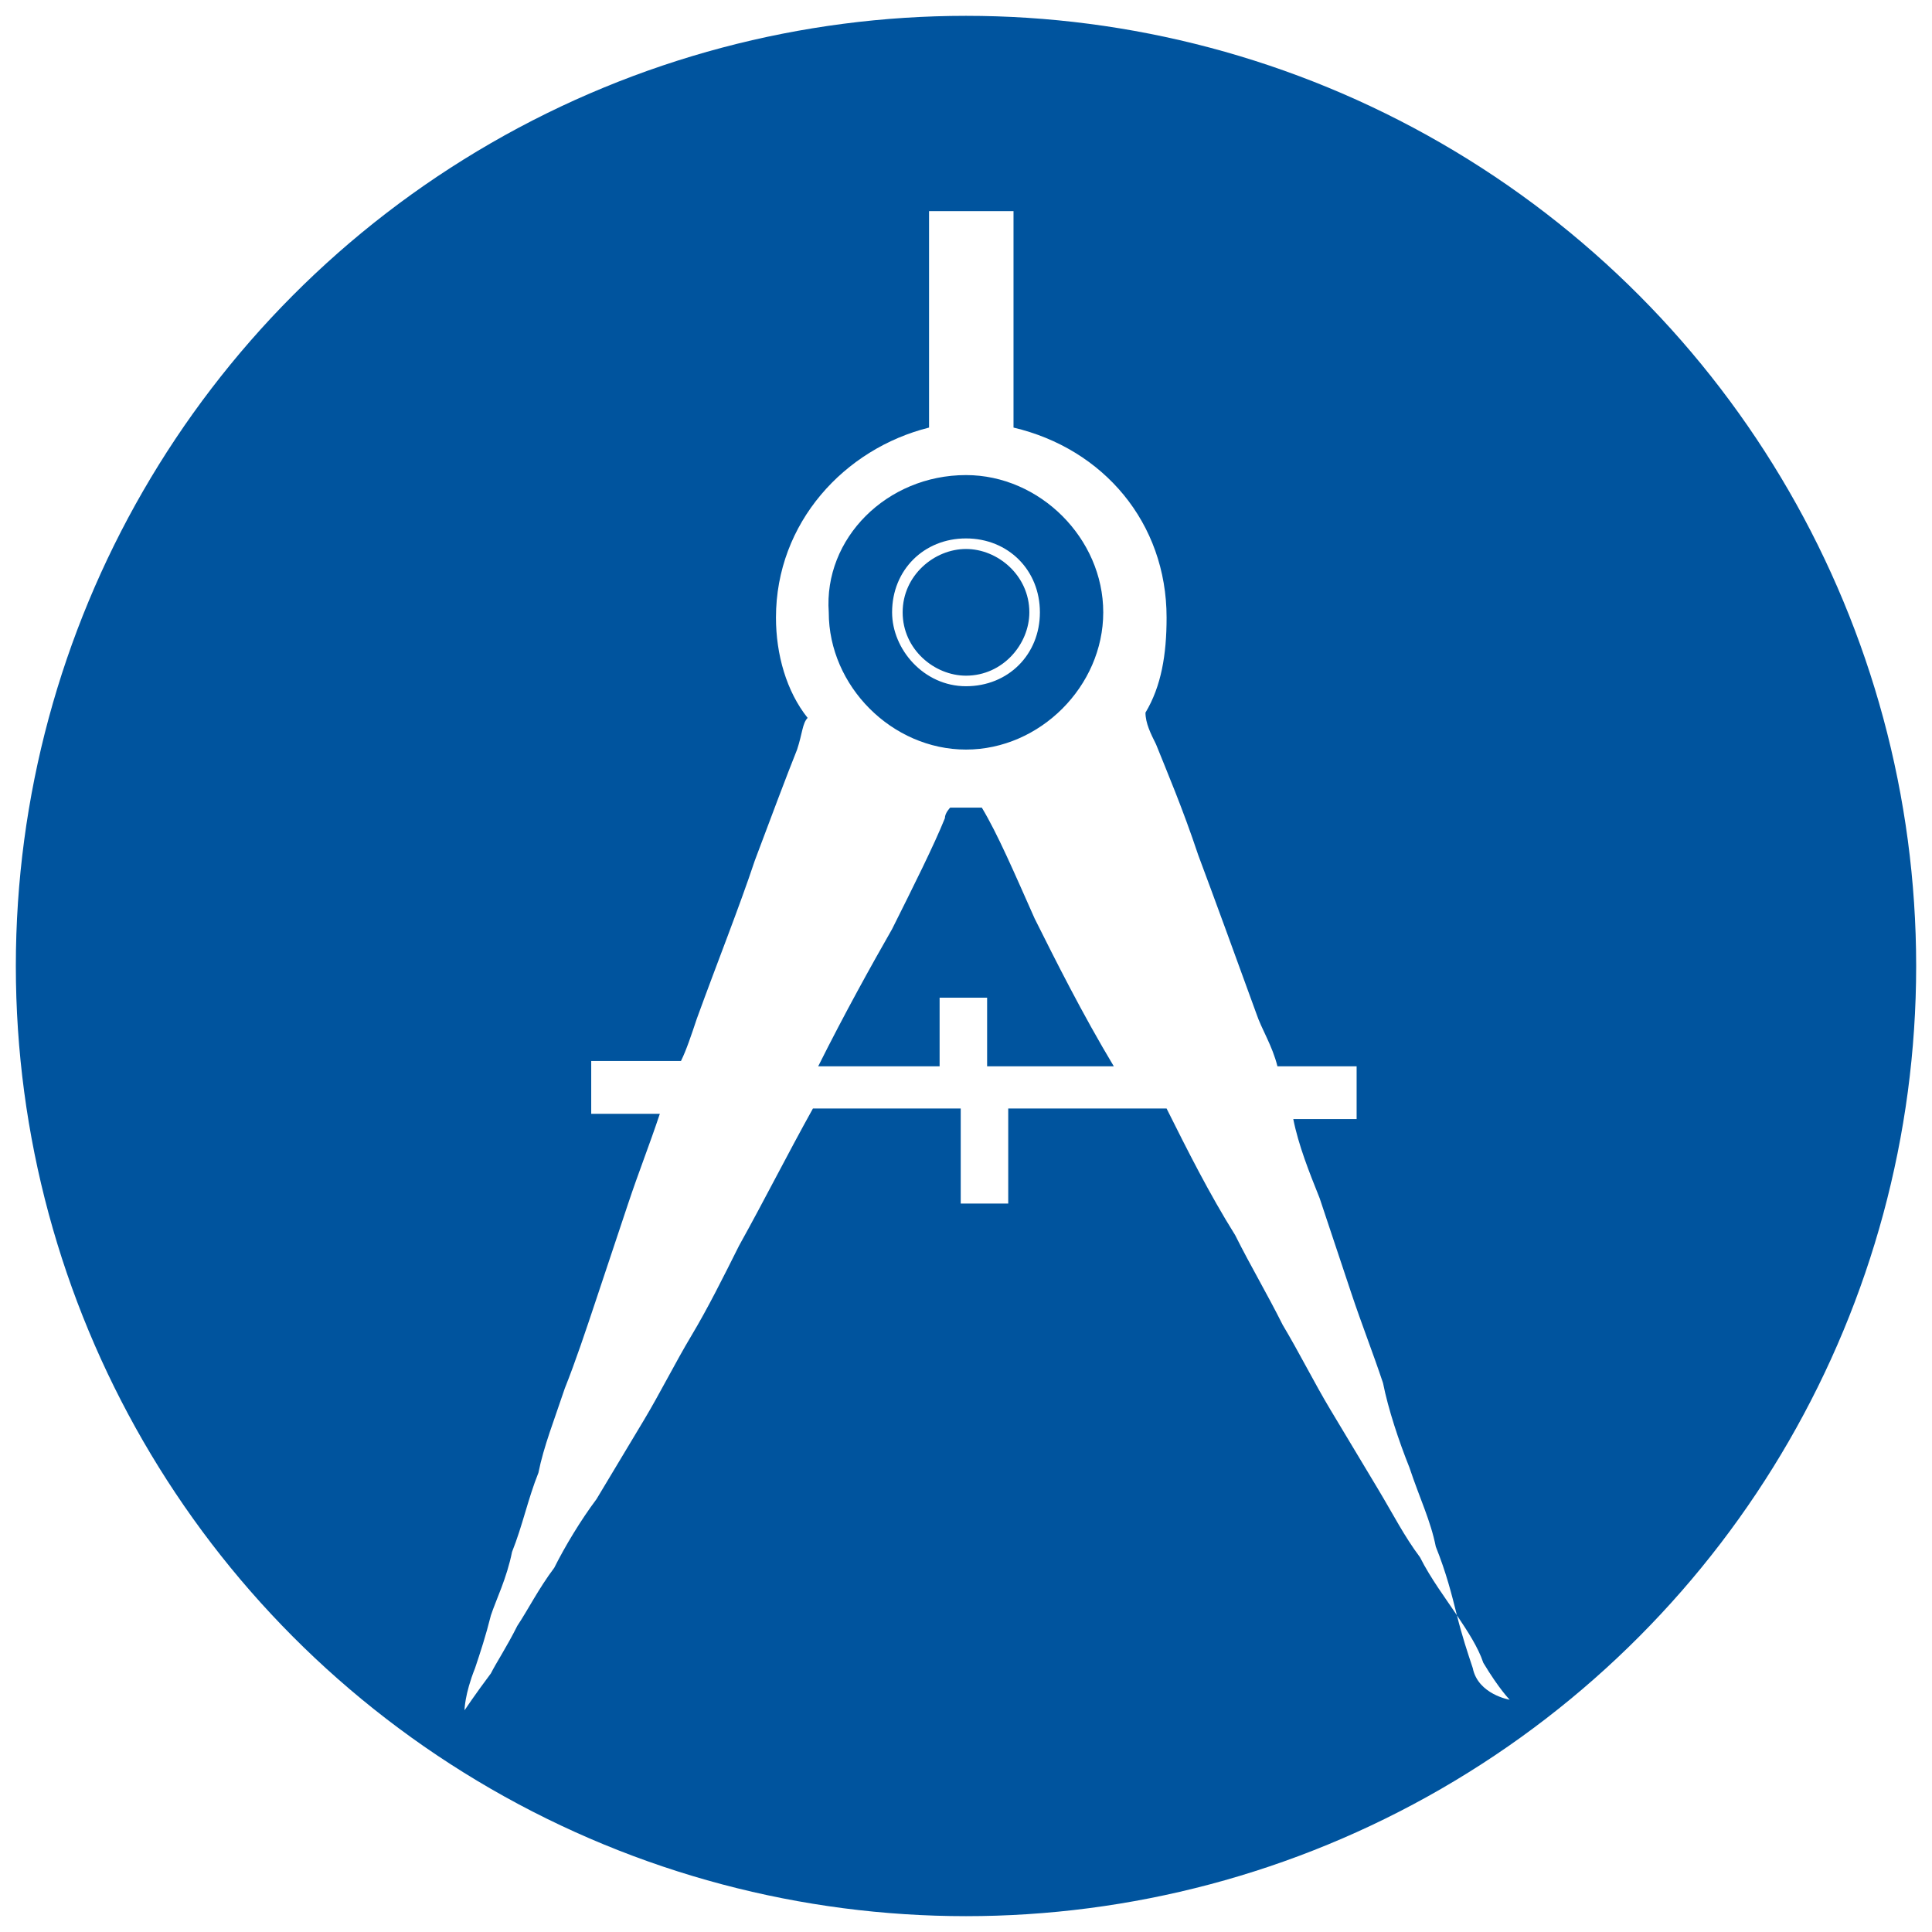 <?xml version="1.0" encoding="utf-8"?>
<!-- Generator: Adobe Illustrator 19.0.1, SVG Export Plug-In . SVG Version: 6.00 Build 0)  -->
<svg version="1.1" xmlns="http://www.w3.org/2000/svg" xmlns:xlink="http://www.w3.org/1999/xlink" x="0px" y="0px"
	 viewBox="0 0 36.6 36.6" style="enable-background:new 0 0 36.6 36.6;" xml:space="preserve">
<style type="text/css">
	.st0{display:none;}
	.st1{display:inline;}
	.st2{fill:none;stroke:#A6A8AB;stroke-width:3;}
	.st3{fill:none;stroke:#A6A8AB;stroke-width:0.75;}
	.st4{fill:#A6A8AB;}
	.st5{opacity:0.3;fill:#A6A8AB;}
	.st6{opacity:0.2;fill:none;stroke:#221F1F;stroke-miterlimit:10;}
	.st7{opacity:0.1;fill:none;stroke:#221F1F;stroke-miterlimit:10;}
	.st8{fill:#00549E;}
	.st9{fill:#E6E6E6;}
	.st10{fill:#F5F8FA;}
	.st11{opacity:0;clip-path:url(#SVGID_2_);fill:#FFFFFF;}
	.st12{opacity:0.349;clip-path:url(#SVGID_2_);fill-rule:evenodd;clip-rule:evenodd;fill:#BFBFBF;}
	.st13{clip-path:url(#SVGID_2_);}
	.st14{fill:#0D0D0D;}
	.st15{clip-path:url(#SVGID_4_);}
	.st16{clip-path:url(#SVGID_6_);fill:#919191;}
	.st17{clip-path:url(#SVGID_8_);}
	.st18{clip-path:url(#SVGID_10_);fill:#919191;}
	.st19{clip-path:url(#SVGID_12_);}
	.st20{clip-path:url(#SVGID_14_);fill:#919191;}
	.st21{clip-path:url(#SVGID_14_);}
	.st22{fill:none;stroke:#7A7B7B;stroke-miterlimit:10;}
	.st23{fill:none;stroke:#FFFFFF;stroke-miterlimit:10;}
	.st24{fill:#FFFFFF;}
	.st25{fill:#4D4D4D;}
	.st26{fill:#58595B;}
	.st27{fill:#58595B;stroke:#58595B;stroke-miterlimit:10;}
	.st28{clip-path:url(#SVGID_16_);fill:#FFFFFF;}
	.st29{clip-path:url(#SVGID_18_);fill:#FFFFFF;}
	.st30{clip-path:url(#SVGID_20_);}
	.st31{clip-path:url(#SVGID_22_);fill:#FFFFFF;}
	.st32{fill:#00BCE4;}
	.st33{clip-path:url(#SVGID_24_);}
	.st34{clip-path:url(#SVGID_26_);fill:#00BCE4;}
	.st35{clip-path:url(#SVGID_26_);fill:#FFFFFF;}
	.st36{clip-path:url(#SVGID_28_);fill:#FFFFFF;}
	.st37{clip-path:url(#SVGID_30_);}
	.st38{clip-path:url(#SVGID_32_);fill:#00549E;}
	.st39{clip-path:url(#SVGID_32_);fill:#FFFFFF;}
	.st40{clip-path:url(#SVGID_34_);fill:#FFFFFF;}
	.st41{clip-path:url(#SVGID_36_);}
	.st42{clip-path:url(#SVGID_38_);fill:#00BCE4;}
	.st43{clip-path:url(#SVGID_38_);fill:#FFFFFF;}
	.st44{clip-path:url(#SVGID_40_);fill:#FFFFFF;}
	.st45{fill:#005A9A;}
	.st46{fill:#8DC63F;}
	.st47{fill:#54C7FC;}
	.st48{filter:url(#Adobe_OpacityMaskFilter);}
	.st49{opacity:0.75;mask:url(#SVGID_41_);}
	.st50{fill:#CCCACA;}
	.st51{fill:#808080;}
	.st52{fill:#464646;}
	.st53{fill:#CCCCCC;}
	.st54{fill:#333333;}
	.st55{filter:url(#Adobe_OpacityMaskFilter_1_);}
	.st56{opacity:0.75;mask:url(#SVGID_42_);}
	.st57{filter:url(#Adobe_OpacityMaskFilter_2_);}
	.st58{opacity:0.75;mask:url(#SVGID_43_);}
	.st59{fill:#E30613;}
	.st60{fill:#0B6AB3;}
	.st61{fill:#2DAFE6;}
	.st62{fill:none;stroke:#999999;stroke-width:0.25;stroke-miterlimit:10;}
	.st63{filter:url(#Adobe_OpacityMaskFilter_3_);}
	.st64{opacity:0.75;mask:url(#SVGID_44_);}
	.st65{fill:none;stroke:#CCCACA;stroke-width:0.25;stroke-miterlimit:10;}
	.st66{opacity:0;clip-path:url(#SVGID_46_);fill:#FFFFFF;}
	.st67{opacity:0.349;clip-path:url(#SVGID_46_);fill-rule:evenodd;clip-rule:evenodd;fill:#BFBFBF;}
	.st68{clip-path:url(#SVGID_46_);}
	.st69{clip-path:url(#SVGID_48_);}
	.st70{clip-path:url(#SVGID_50_);fill:#919191;}
	.st71{clip-path:url(#SVGID_52_);}
	.st72{clip-path:url(#SVGID_54_);fill:#919191;}
	.st73{clip-path:url(#SVGID_56_);}
	.st74{clip-path:url(#SVGID_58_);fill:#919191;}
	.st75{clip-path:url(#SVGID_58_);}
	.st76{clip-path:url(#SVGID_60_);fill:#FFFFFF;}
	.st77{clip-path:url(#SVGID_62_);fill:#FFFFFF;}
	.st78{clip-path:url(#SVGID_64_);}
	.st79{clip-path:url(#SVGID_66_);fill:#FFFFFF;}
	.st80{clip-path:url(#SVGID_68_);fill:#FFFFFF;}
	.st81{clip-path:url(#SVGID_70_);}
	.st82{clip-path:url(#SVGID_72_);fill:#FFFFFF;}
	.st83{clip-path:url(#SVGID_74_);fill:#FFFFFF;}
	.st84{clip-path:url(#SVGID_76_);}
	.st85{clip-path:url(#SVGID_78_);fill:#FFFFFF;}
	.st86{clip-path:url(#SVGID_80_);fill:#FFFFFF;}
	.st87{clip-path:url(#SVGID_82_);fill:#FFFFFF;}
	.st88{clip-path:url(#SVGID_84_);}
	.st89{clip-path:url(#SVGID_86_);fill:#FDFDFD;}
	.st90{clip-path:url(#SVGID_86_);fill:#00549E;}
	.st91{clip-path:url(#SVGID_88_);fill:#00549E;}
	.st92{filter:url(#Adobe_OpacityMaskFilter_4_);}
	.st93{opacity:0.75;mask:url(#SVGID_89_);}
	.st94{filter:url(#Adobe_OpacityMaskFilter_5_);}
	.st95{opacity:0.75;mask:url(#SVGID_90_);}
	.st96{filter:url(#Adobe_OpacityMaskFilter_6_);}
	.st97{opacity:0.75;mask:url(#SVGID_91_);}
	.st98{filter:url(#Adobe_OpacityMaskFilter_7_);}
	.st99{opacity:0.75;mask:url(#SVGID_92_);}
	.st100{fill:none;stroke:#4D4D4D;stroke-width:0.5;stroke-miterlimit:10;}
	.st101{filter:url(#Adobe_OpacityMaskFilter_8_);}
	.st102{opacity:0.75;mask:url(#SVGID_93_);}
</style>
<g id="Layer_1" class="st0">
	<g class="st1">
		<g>
		</g>
	</g>
</g>
<g id="Layer_2">
	<g>
		<circle class="st8" cx="18.3" cy="18.3" r="18"/>
		<g>
			<path class="st24" d="M27.9,31.6c-0.1-0.3-0.2-0.6-0.3-1s-0.2-0.8-0.4-1.3c-0.1-0.5-0.3-0.9-0.5-1.5c-0.2-0.5-0.4-1.1-0.5-1.6
				c-0.2-0.6-0.4-1.1-0.6-1.7c-0.2-0.6-0.4-1.2-0.6-1.8c-0.2-0.5-0.4-1-0.5-1.5h1.2v-1h-1.5c-0.1-0.4-0.3-0.7-0.4-1
				c-0.4-1.1-0.8-2.2-1.1-3c-0.3-0.9-0.6-1.6-0.8-2.1c-0.1-0.2-0.2-0.4-0.2-0.6c0.3-0.5,0.4-1.1,0.4-1.8c0-1.8-1.2-3.2-2.9-3.6V4
				h-1.6v4.1c-1.6,0.4-2.9,1.8-2.9,3.6c0,0.7,0.2,1.4,0.6,1.9l0,0c-0.1,0.1-0.1,0.3-0.2,0.6c-0.2,0.5-0.5,1.3-0.8,2.1
				c-0.3,0.9-0.7,1.9-1.1,3c-0.1,0.3-0.2,0.6-0.3,0.8h-1.7v1h1.3c-0.2,0.6-0.4,1.1-0.6,1.7s-0.4,1.2-0.6,1.8
				c-0.2,0.6-0.4,1.2-0.6,1.7c-0.2,0.6-0.4,1.1-0.5,1.6c-0.2,0.5-0.3,1-0.5,1.5c-0.1,0.5-0.3,0.9-0.4,1.2c-0.1,0.4-0.2,0.7-0.3,1
				c-0.2,0.5-0.2,0.8-0.2,0.8s0.2-0.3,0.5-0.7c0.1-0.2,0.3-0.5,0.5-0.9c0.2-0.3,0.4-0.7,0.7-1.1c0.2-0.4,0.5-0.9,0.8-1.3
				c0.3-0.5,0.6-1,0.9-1.5s0.6-1.1,0.9-1.6s0.6-1.1,0.9-1.7c0.5-0.9,0.9-1.7,1.4-2.6h2.8v1.8h0.9V21h3c0.4,0.8,0.8,1.6,1.3,2.4
				c0.3,0.6,0.6,1.1,0.9,1.7c0.3,0.5,0.6,1.1,0.9,1.6c0.3,0.5,0.6,1,0.9,1.5c0.3,0.5,0.5,0.9,0.8,1.3c0.2,0.4,0.5,0.8,0.7,1.1
				c0.2,0.3,0.4,0.6,0.5,0.9c0.3,0.5,0.5,0.7,0.5,0.7S28,32.1,27.9,31.6L27.9,31.6z M18.3,9c1.4,0,2.6,1.2,2.6,2.6s-1.2,2.6-2.6,2.6
				s-2.6-1.2-2.6-2.6C15.6,10.2,16.8,9,18.3,9L18.3,9z M18.7,20.2v-1.3h-0.9v1.3h-2.3c0.5-1,1-1.9,1.4-2.6c0.4-0.8,0.8-1.6,1-2.1
				c0-0.1,0.1-0.2,0.1-0.2c0.1,0,0.2,0,0.2,0c0.1,0,0.3,0,0.4,0l0,0c0.3,0.5,0.6,1.2,1,2.1c0.4,0.8,0.9,1.8,1.5,2.8L18.7,20.2
				L18.7,20.2z"/>
			<path class="st24" d="M18.3,13c0.8,0,1.4-0.6,1.4-1.4s-0.6-1.4-1.4-1.4s-1.4,0.6-1.4,1.4C16.9,12.3,17.5,13,18.3,13L18.3,13z
				 M18.3,10.4c0.6,0,1.2,0.5,1.2,1.2c0,0.6-0.5,1.2-1.2,1.2c-0.6,0-1.2-0.5-1.2-1.2S17.7,10.4,18.3,10.4L18.3,10.4z"/>
		</g>
	</g>
</g>
<g id="NAV_BLOCKS">
</g>
</svg>
